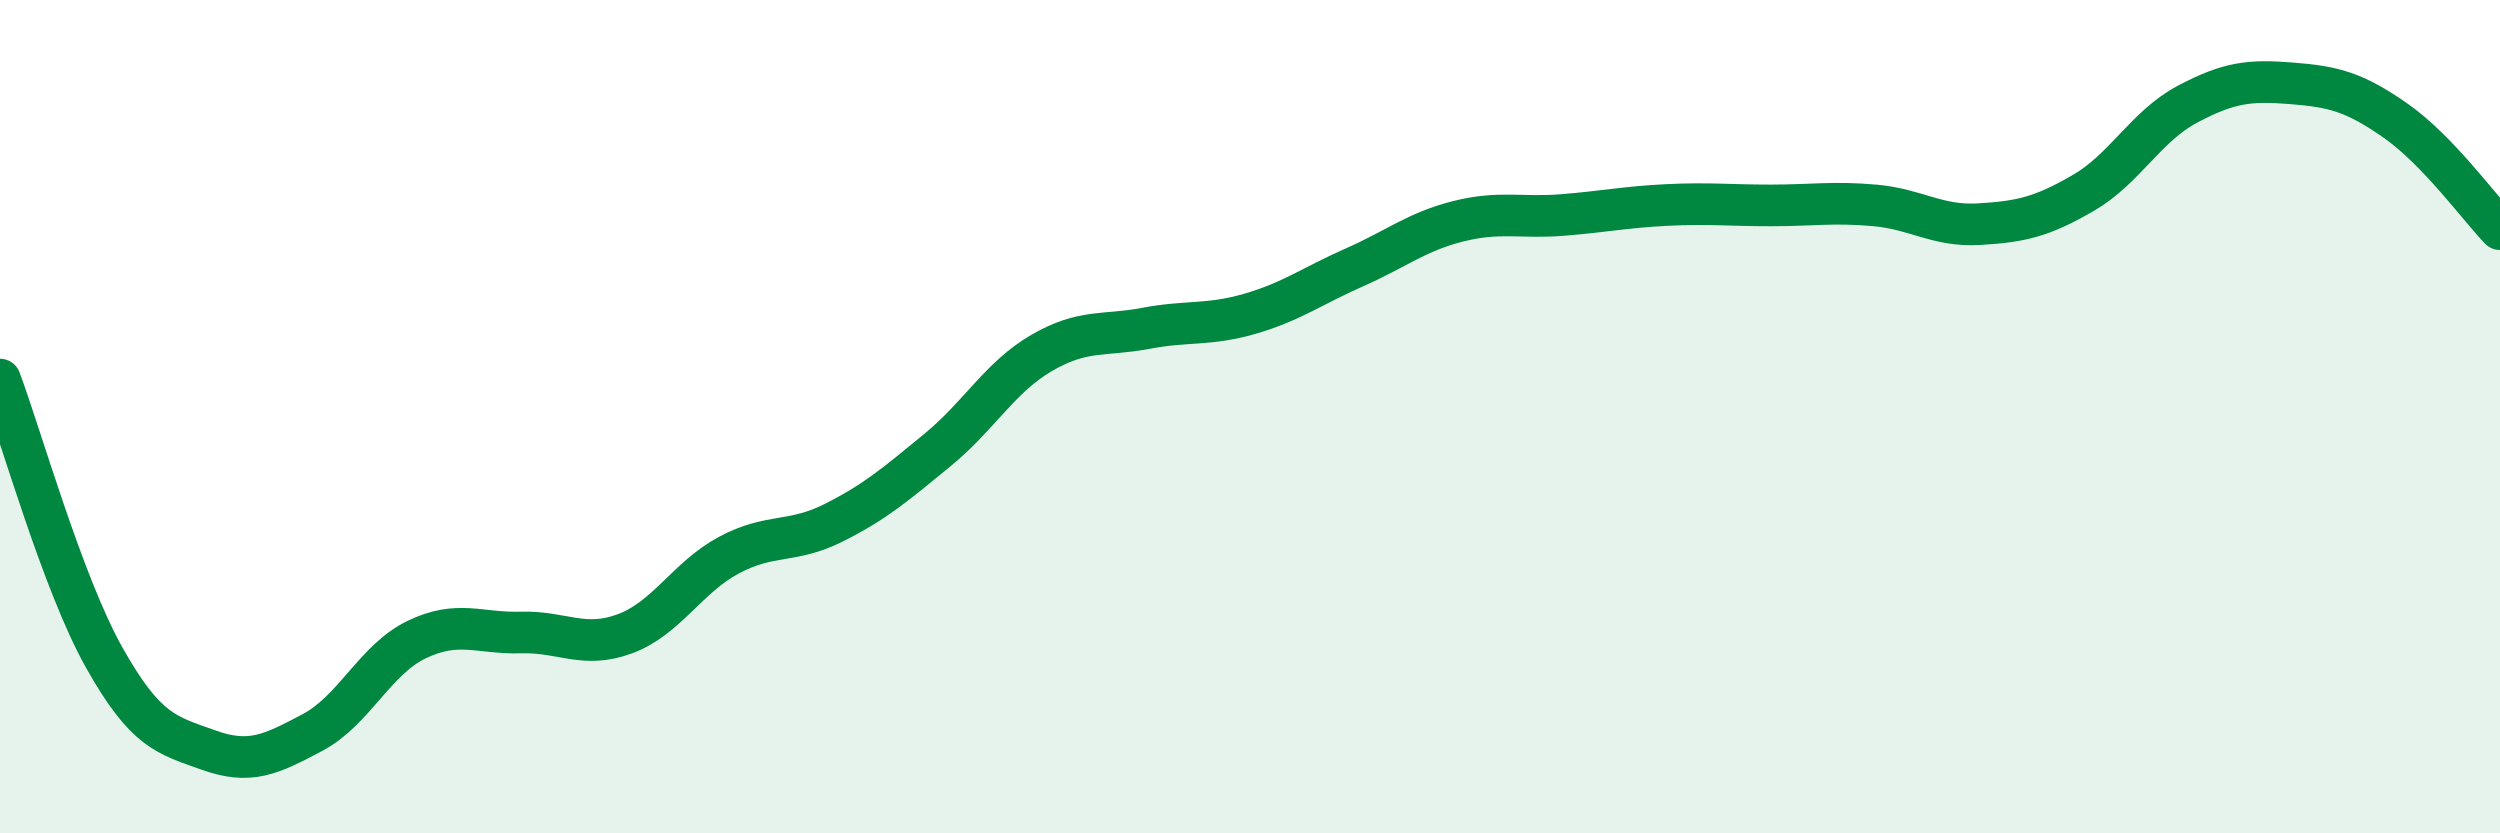 
    <svg width="60" height="20" viewBox="0 0 60 20" xmlns="http://www.w3.org/2000/svg">
      <path
        d="M 0,9.11 C 0.5,10.44 1.5,14 2.5,15.78 C 3.5,17.56 4,17.64 5,18 C 6,18.36 6.5,18.11 7.5,17.58 C 8.5,17.05 9,15.83 10,15.35 C 11,14.87 11.5,15.21 12.5,15.18 C 13.5,15.15 14,15.58 15,15.21 C 16,14.84 16.5,13.85 17.5,13.32 C 18.5,12.79 19,13.05 20,12.55 C 21,12.05 21.5,11.62 22.5,10.8 C 23.5,9.98 24,9.05 25,8.47 C 26,7.89 26.5,8.07 27.5,7.88 C 28.5,7.69 29,7.82 30,7.53 C 31,7.24 31.5,6.86 32.5,6.42 C 33.5,5.98 34,5.56 35,5.31 C 36,5.06 36.5,5.24 37.5,5.16 C 38.5,5.08 39,4.97 40,4.92 C 41,4.87 41.5,4.93 42.5,4.93 C 43.5,4.93 44,4.84 45,4.93 C 46,5.02 46.5,5.44 47.5,5.38 C 48.5,5.32 49,5.21 50,4.63 C 51,4.05 51.5,3.03 52.5,2.5 C 53.5,1.97 54,1.92 55,2 C 56,2.08 56.5,2.2 57.5,2.9 C 58.5,3.6 59.5,4.98 60,5.5L60 20L0 20Z"
        fill="#008740"
        opacity="0.1"
        stroke-linecap="round"
        stroke-linejoin="round"
      />
      <path
        d="M 0,9.11 C 0.5,10.44 1.5,14 2.5,15.78 C 3.5,17.56 4,17.64 5,18 C 6,18.36 6.5,18.11 7.5,17.58 C 8.5,17.05 9,15.83 10,15.35 C 11,14.87 11.5,15.21 12.5,15.18 C 13.5,15.15 14,15.58 15,15.21 C 16,14.84 16.5,13.85 17.5,13.32 C 18.5,12.79 19,13.05 20,12.55 C 21,12.05 21.5,11.62 22.5,10.8 C 23.5,9.98 24,9.05 25,8.47 C 26,7.89 26.5,8.07 27.5,7.88 C 28.5,7.69 29,7.82 30,7.53 C 31,7.24 31.5,6.86 32.5,6.42 C 33.5,5.98 34,5.56 35,5.31 C 36,5.06 36.5,5.24 37.5,5.16 C 38.5,5.08 39,4.97 40,4.92 C 41,4.87 41.5,4.93 42.5,4.93 C 43.5,4.93 44,4.84 45,4.93 C 46,5.02 46.5,5.44 47.5,5.38 C 48.5,5.32 49,5.21 50,4.63 C 51,4.05 51.5,3.03 52.5,2.5 C 53.5,1.97 54,1.92 55,2 C 56,2.08 56.5,2.2 57.5,2.9 C 58.5,3.6 59.5,4.98 60,5.5"
        stroke="#008740"
        stroke-width="1"
        fill="none"
        stroke-linecap="round"
        stroke-linejoin="round"
      />
    </svg>
  